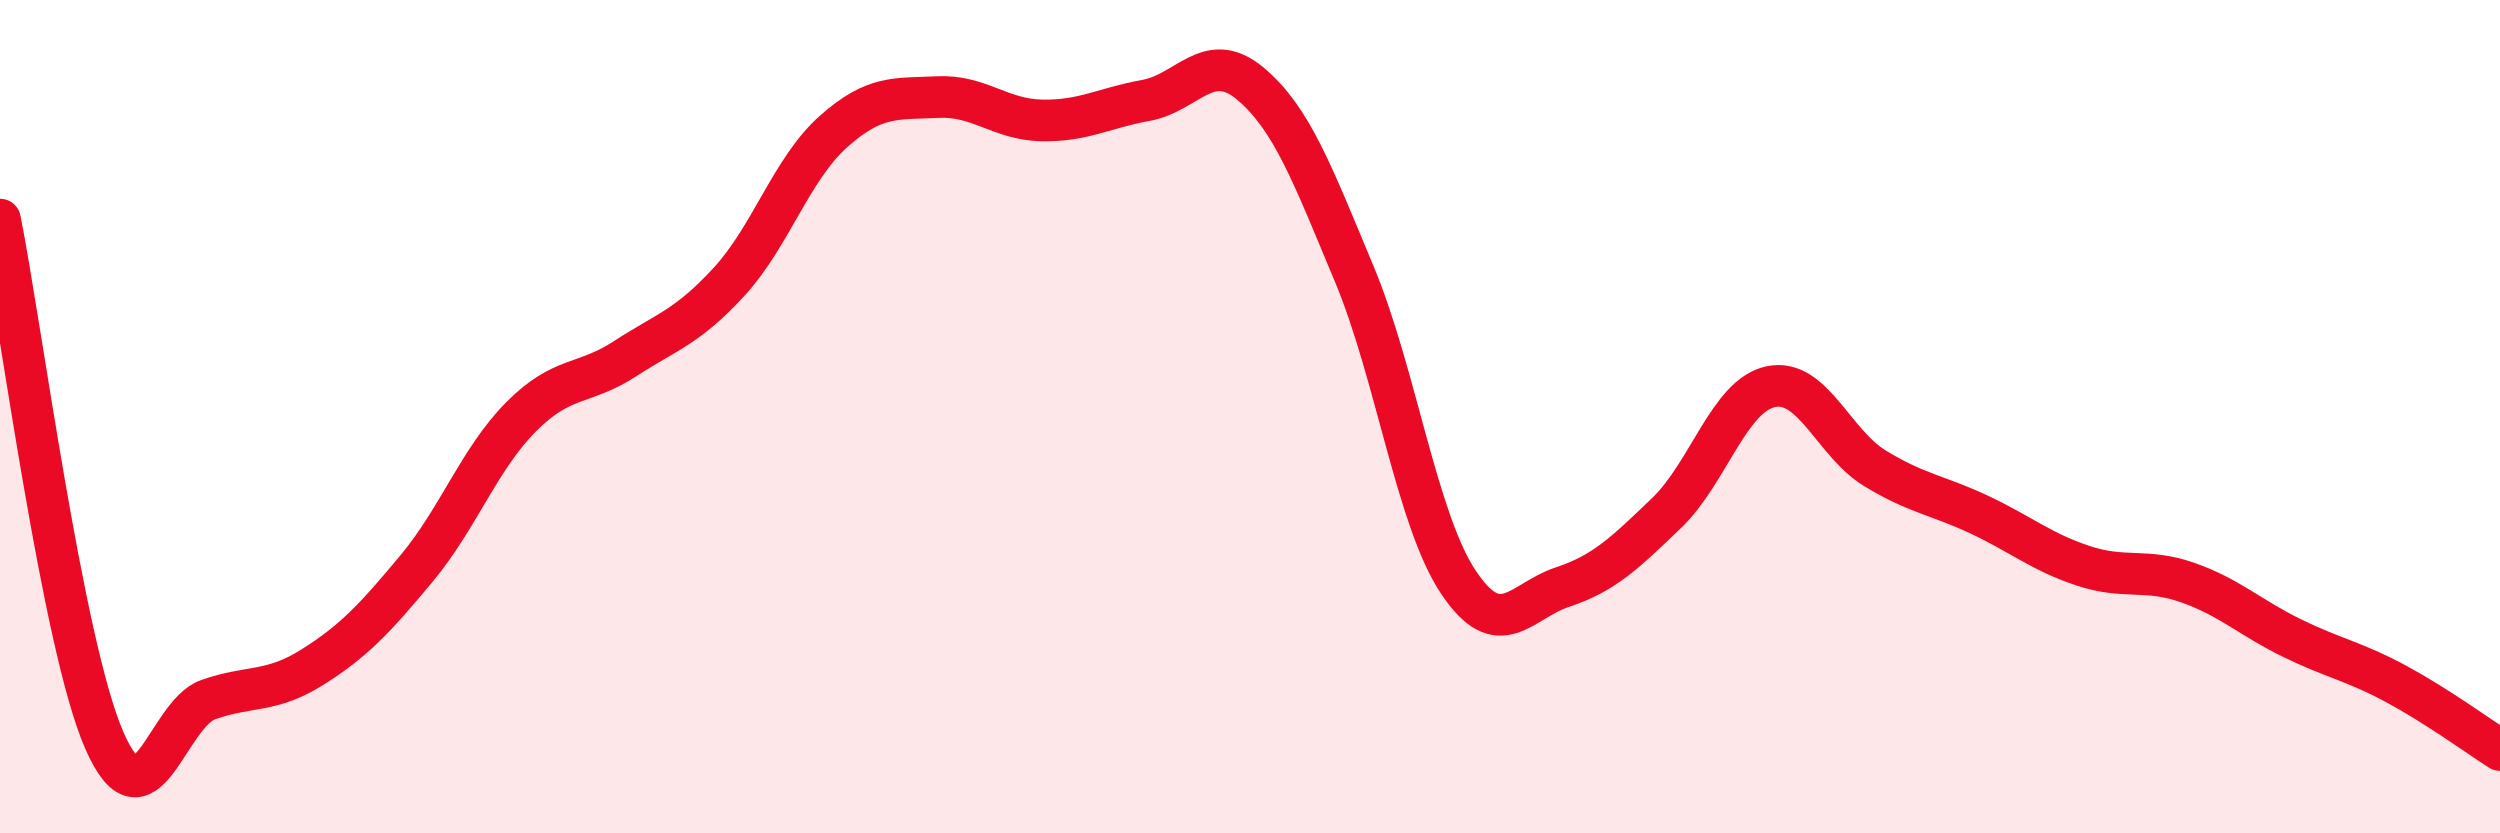 
    <svg width="60" height="20" viewBox="0 0 60 20" xmlns="http://www.w3.org/2000/svg">
      <path
        d="M 0,5.27 C 0.5,7.77 1.5,15.46 2.5,17.76 C 3.5,20.06 4,17.14 5,16.79 C 6,16.44 6.5,16.64 7.5,16.01 C 8.5,15.38 9,14.84 10,13.64 C 11,12.44 11.5,11.02 12.5,10.01 C 13.5,9 14,9.26 15,8.61 C 16,7.96 16.5,7.85 17.5,6.76 C 18.5,5.67 19,4.05 20,3.16 C 21,2.27 21.5,2.38 22.5,2.33 C 23.5,2.28 24,2.87 25,2.89 C 26,2.91 26.5,2.59 27.5,2.41 C 28.5,2.23 29,1.17 30,2 C 31,2.83 31.5,4.18 32.5,6.57 C 33.5,8.96 34,12.47 35,13.97 C 36,15.47 36.5,14.42 37.5,14.09 C 38.5,13.76 39,13.27 40,12.31 C 41,11.35 41.5,9.49 42.5,9.28 C 43.5,9.07 44,10.63 45,11.24 C 46,11.85 46.5,11.88 47.5,12.35 C 48.5,12.82 49,13.25 50,13.58 C 51,13.91 51.5,13.63 52.5,13.98 C 53.5,14.33 54,14.82 55,15.31 C 56,15.8 56.5,15.87 57.5,16.41 C 58.5,16.95 59.5,17.68 60,18L60 20L0 20Z"
        fill="#EB0A25"
        opacity="0.1"
        stroke-linecap="round"
        stroke-linejoin="round"
      />
      <path
        d="M 0,5.27 C 0.5,7.77 1.5,15.46 2.5,17.76 C 3.5,20.06 4,17.14 5,16.79 C 6,16.44 6.5,16.64 7.5,16.01 C 8.5,15.38 9,14.84 10,13.64 C 11,12.44 11.5,11.02 12.5,10.01 C 13.5,9 14,9.26 15,8.61 C 16,7.96 16.5,7.85 17.5,6.76 C 18.5,5.67 19,4.05 20,3.16 C 21,2.27 21.5,2.38 22.5,2.33 C 23.5,2.28 24,2.87 25,2.89 C 26,2.91 26.5,2.59 27.5,2.41 C 28.5,2.23 29,1.17 30,2 C 31,2.83 31.5,4.18 32.5,6.57 C 33.5,8.96 34,12.47 35,13.97 C 36,15.47 36.5,14.42 37.5,14.09 C 38.5,13.76 39,13.27 40,12.31 C 41,11.35 41.5,9.49 42.5,9.28 C 43.5,9.07 44,10.63 45,11.24 C 46,11.85 46.5,11.88 47.5,12.35 C 48.5,12.82 49,13.25 50,13.58 C 51,13.91 51.5,13.63 52.5,13.98 C 53.5,14.33 54,14.82 55,15.31 C 56,15.8 56.5,15.87 57.5,16.41 C 58.5,16.95 59.5,17.68 60,18"
        stroke="#EB0A25"
        stroke-width="1"
        fill="none"
        stroke-linecap="round"
        stroke-linejoin="round"
      />
    </svg>
  